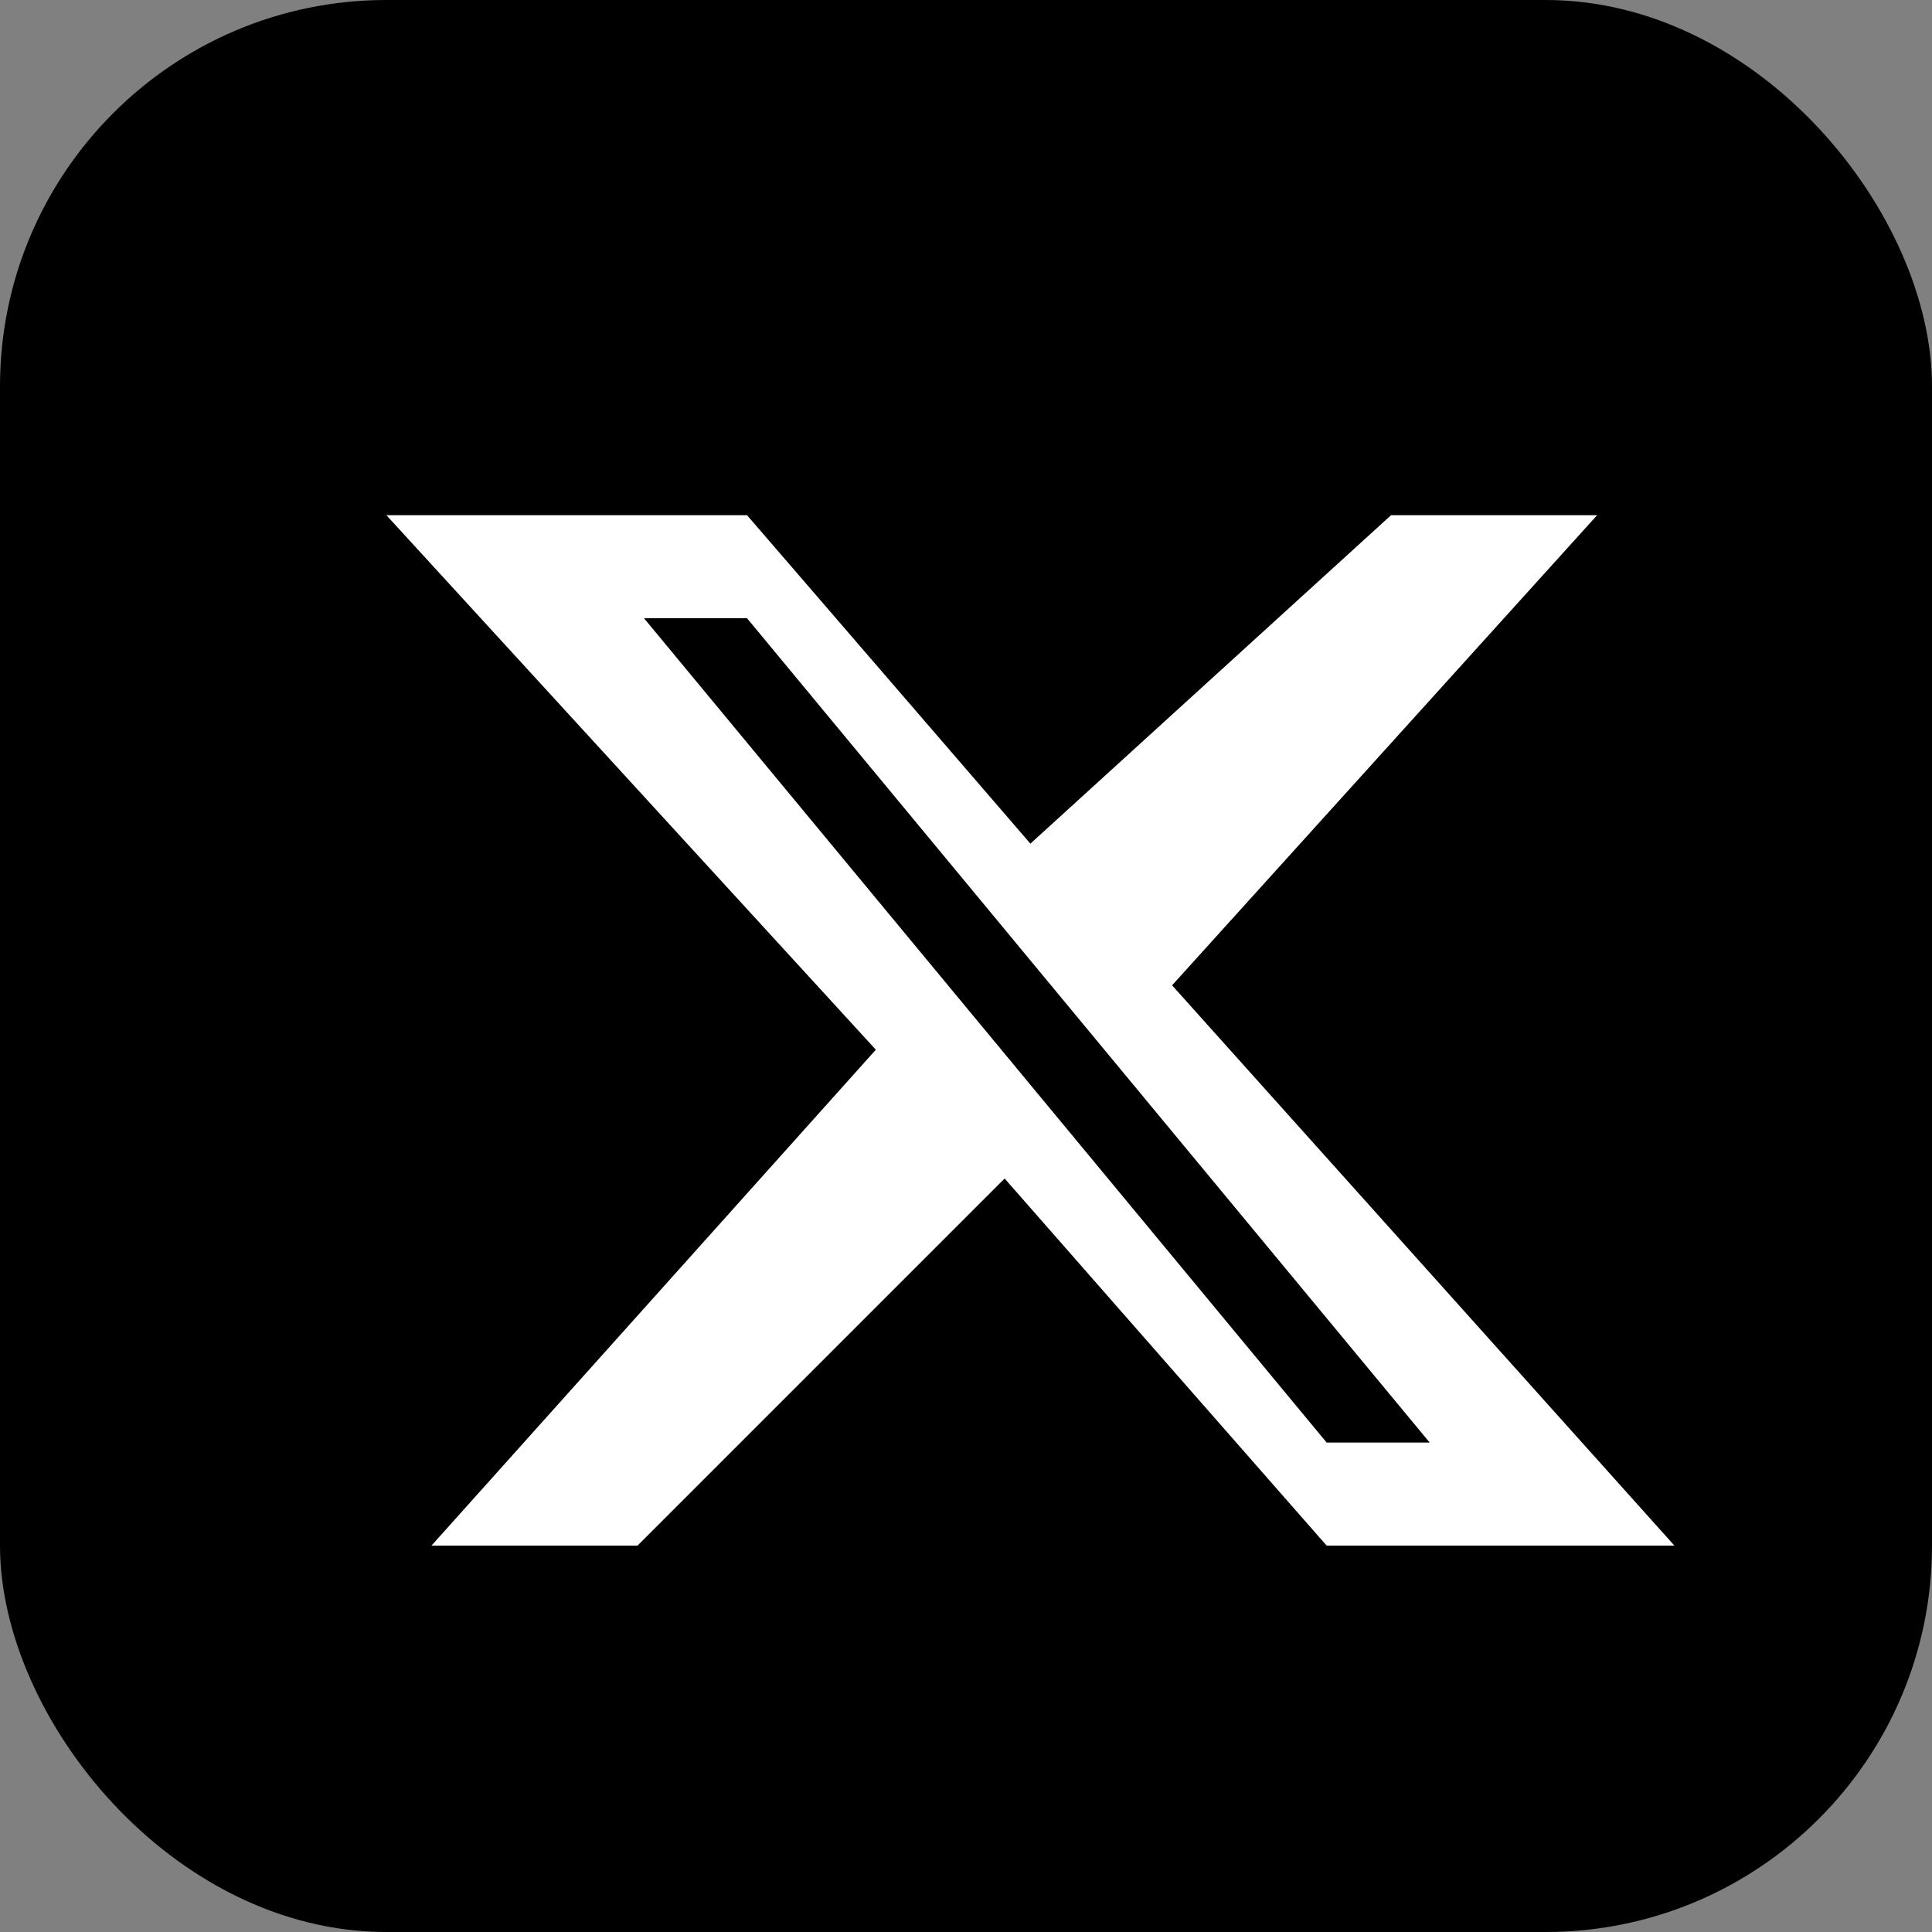 <?xml version="1.0" encoding="UTF-8"?>
<svg xmlns="http://www.w3.org/2000/svg" viewBox="0 0 120 120">
  <rect x="0" y="0" width="120" height="120" fill="#808080" stroke="none"/>
  <g>
    <rect fill="#000000" width="120" height="120" rx="24"/>
    <path fill="#ffffff" d="M86.4,32H99.2L72.8,61.2L104,96H82.4L62.4,73.2L39.6,96H26.8L54.4,65.2L24,32H46.4L64,52.4L86.4,32ZM82.4,89.6h6.4L46.4,38.4H40L82.4,89.6Z"/>
  </g>
</svg> 